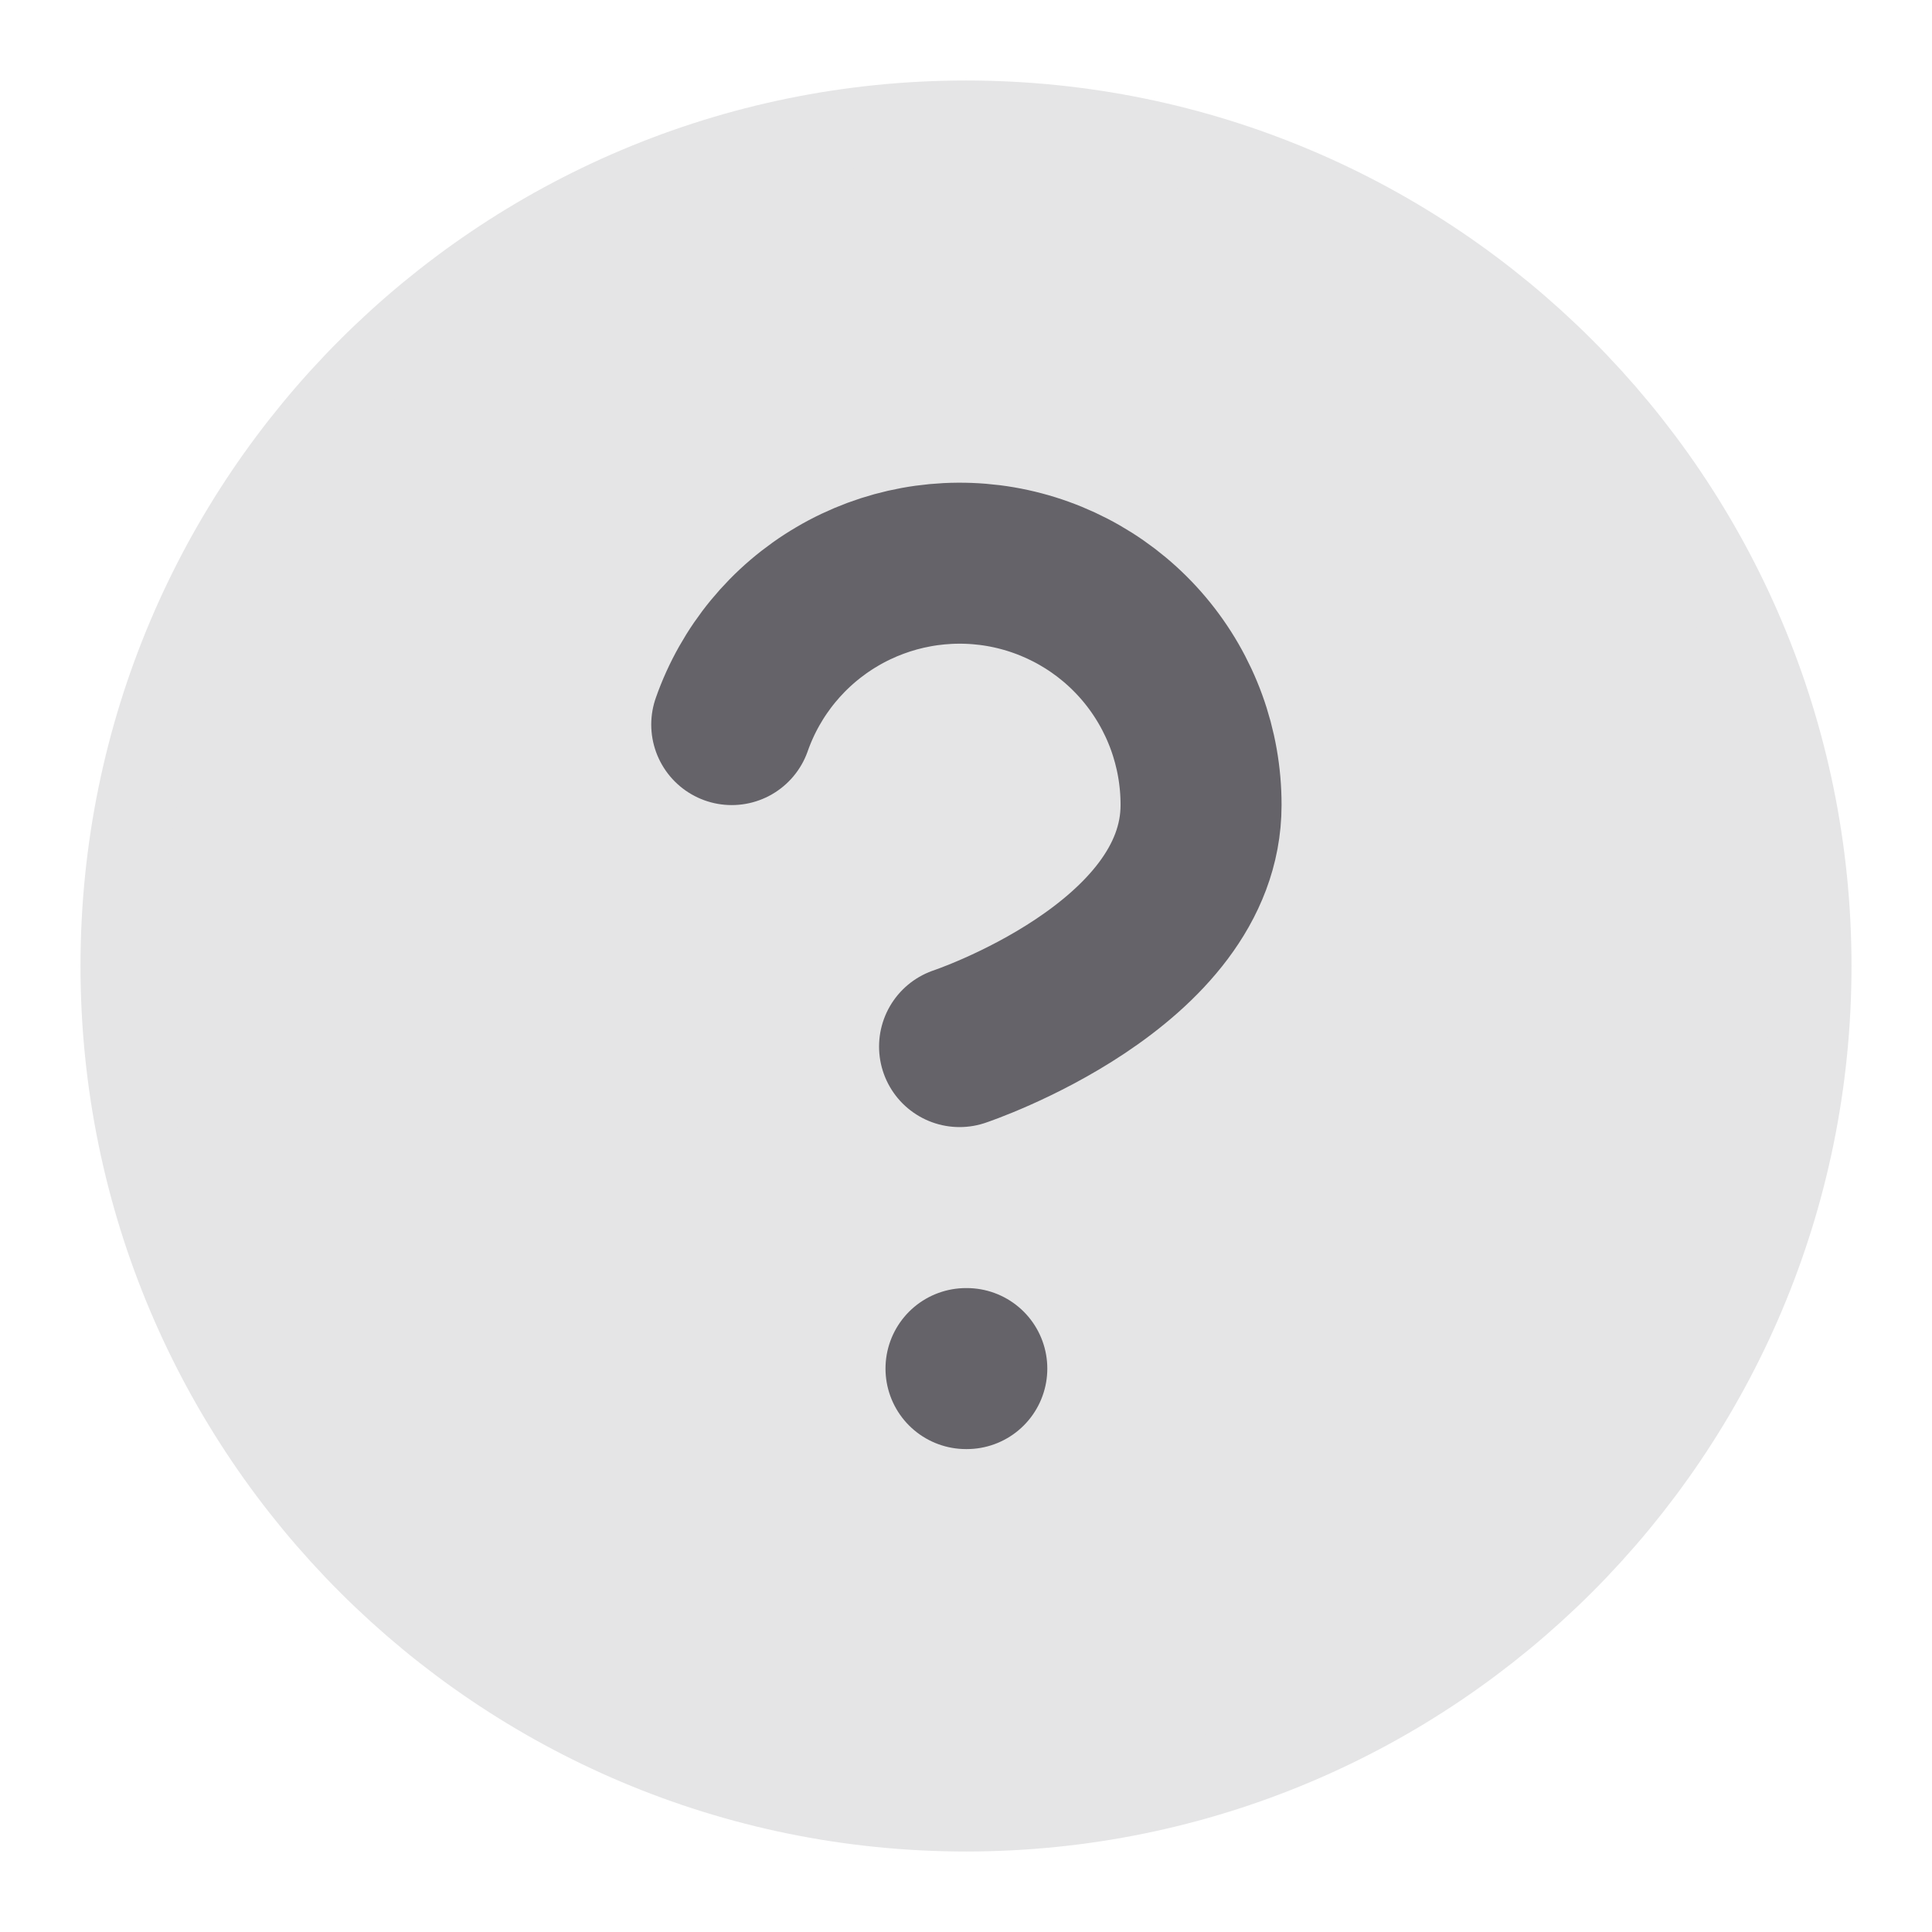 <svg width="24" height="24" viewBox="0 0 24 24" fill="none" xmlns="http://www.w3.org/2000/svg">
<g id="help-circle">
<path id="Accent" d="M12 22C17.523 22 22 17.523 22 12C22 6.477 17.523 2 12 2C6.477 2 2 6.477 2 12C2 17.523 6.477 22 12 22Z" stroke="#E5E5E6" stroke-width="2" stroke-linecap="round" stroke-linejoin="round"/>
<path id="Accent_2" d="M12 22C17.523 22 22 17.523 22 12C22 6.477 17.523 2 12 2C6.477 2 2 6.477 2 12C2 17.523 6.477 22 12 22Z" fill="#E5E5E6"/>
<path id="Icon" d="M9.09 9.001C9.325 8.332 9.789 7.769 10.4 7.41C11.011 7.051 11.729 6.92 12.427 7.039C13.125 7.159 13.759 7.522 14.215 8.064C14.671 8.606 14.921 9.292 14.92 10.001C14.92 12.001 11.92 13.001 11.92 13.001M12 17.001H12.01" stroke="#656369" stroke-width="2" stroke-linecap="round" stroke-linejoin="round"/>
</g>
</svg>
